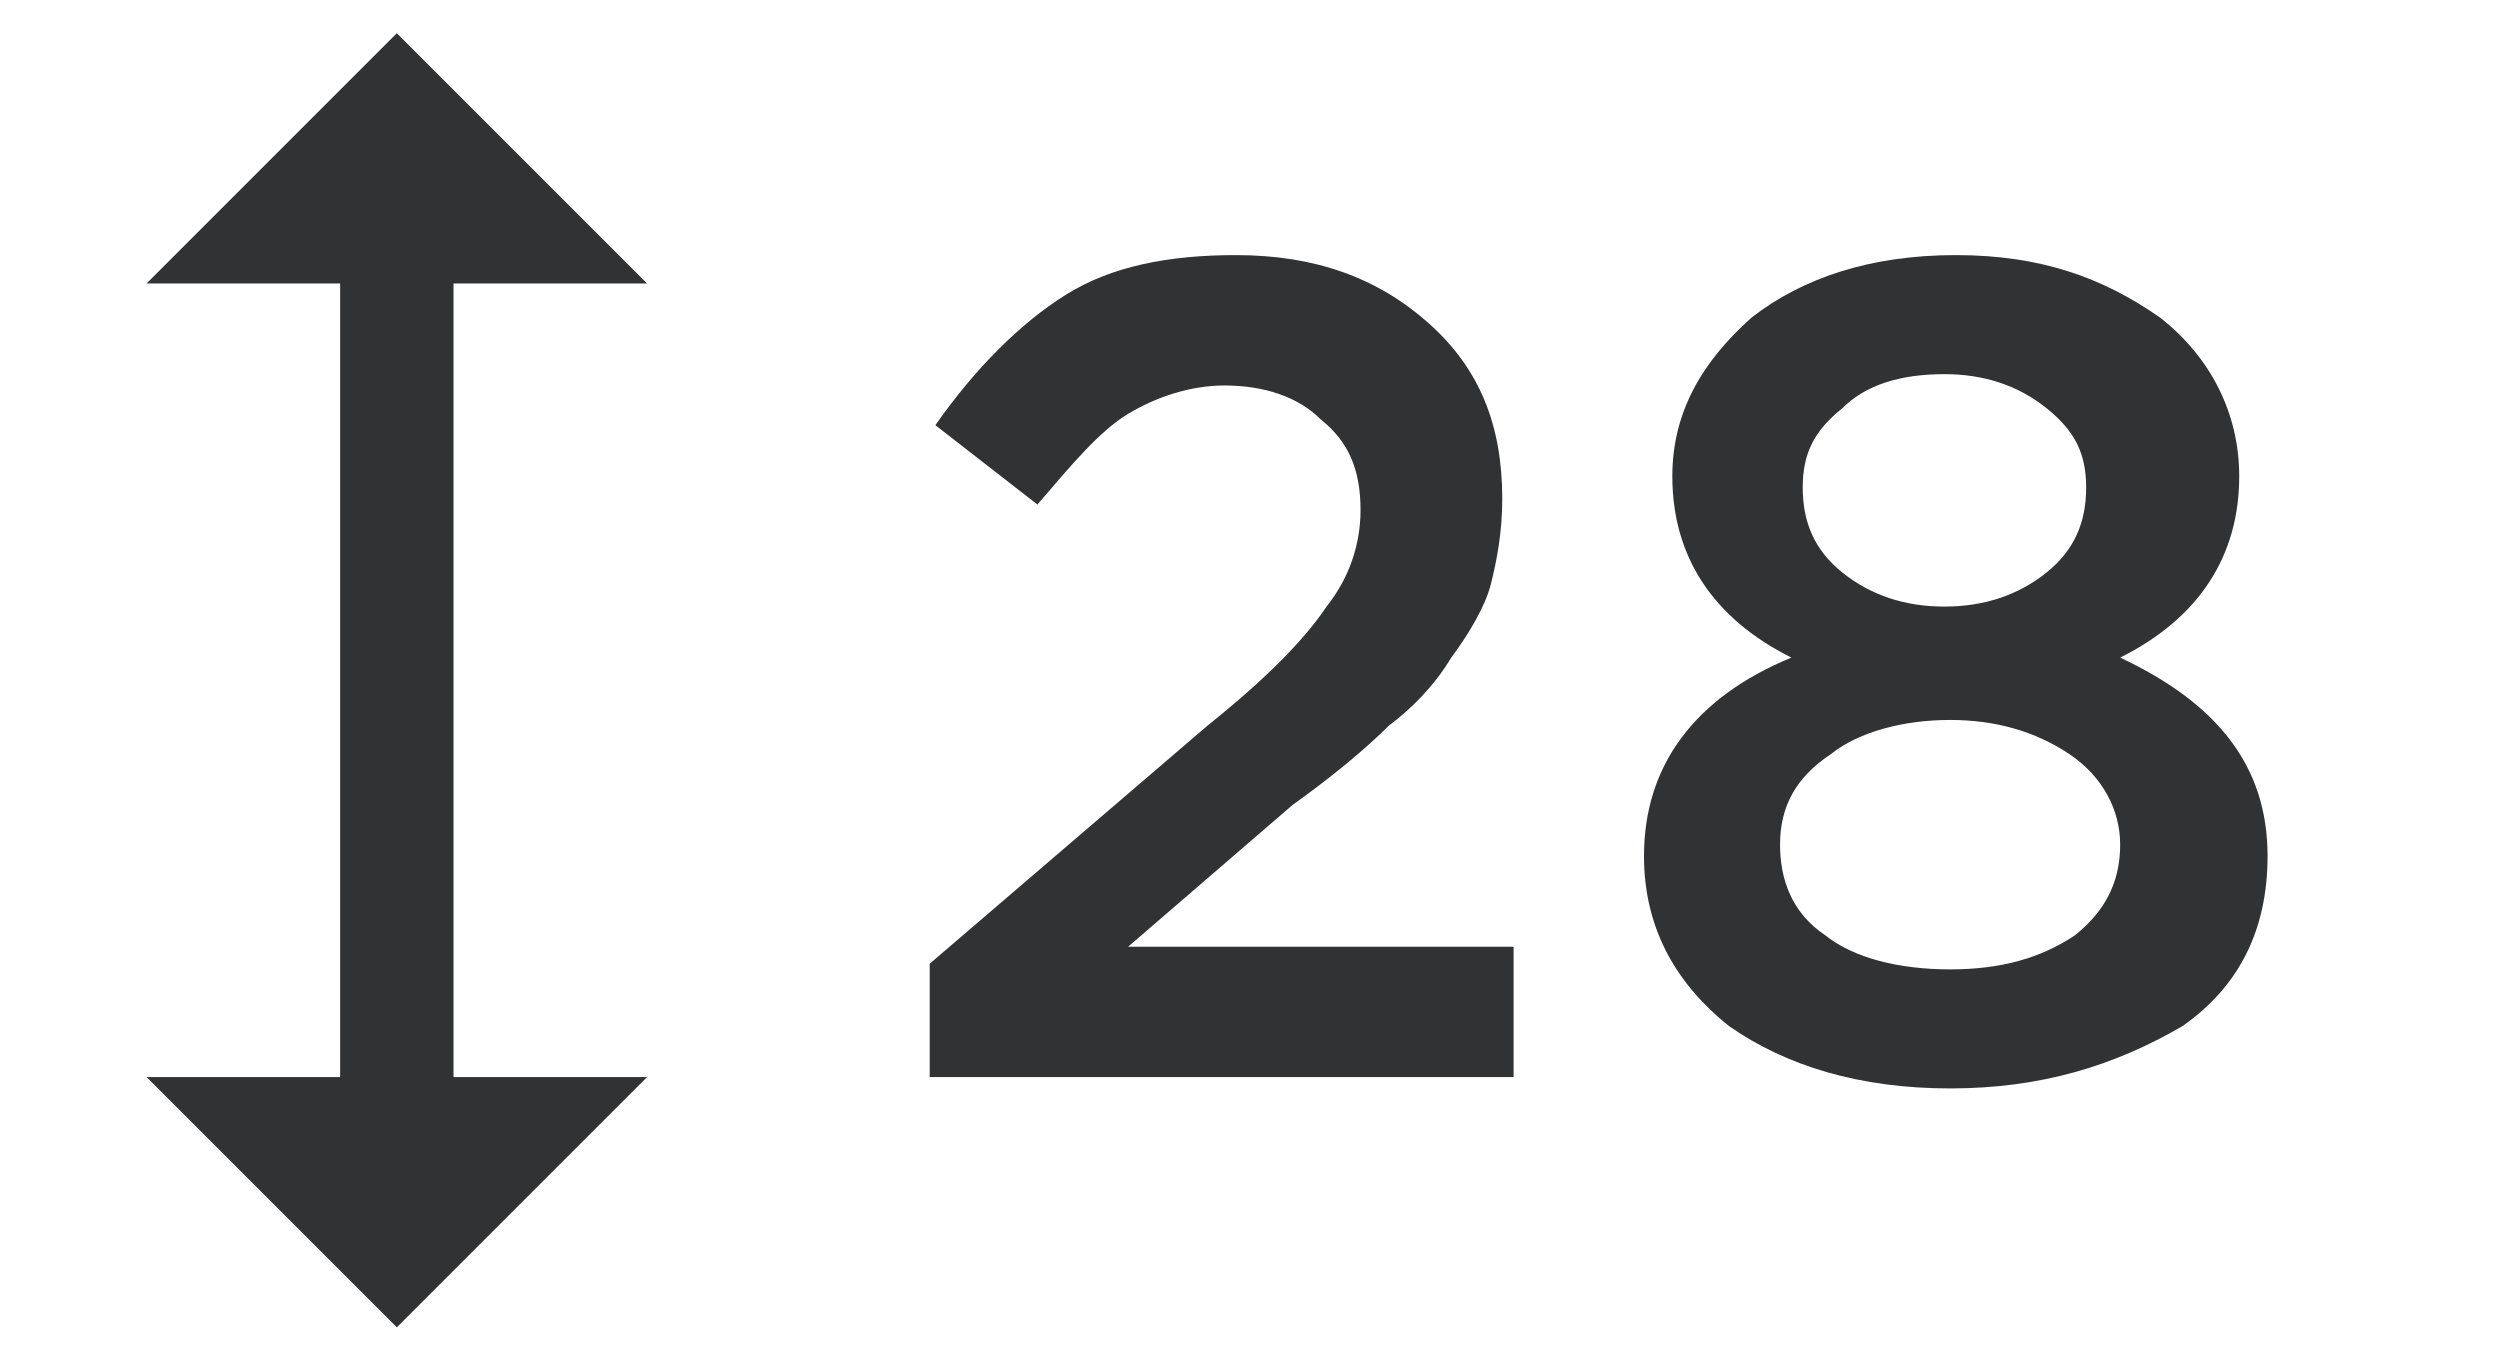 <?xml version="1.0" encoding="UTF-8"?> <!-- Generator: Adobe Illustrator 19.2.1, SVG Export Plug-In . SVG Version: 6.00 Build 0) --> <svg xmlns="http://www.w3.org/2000/svg" xmlns:xlink="http://www.w3.org/1999/xlink" id="Layer_1" x="0px" y="0px" viewBox="0 0 44.1 24" style="enable-background:new 0 0 44.1 24;" xml:space="preserve"> <style type="text/css"> .st0{fill:none;stroke:#303234;stroke-width:2;} .st1{fill:none;stroke:#303234;stroke-width:2;stroke-linecap:square;} .st2{fill:#303234;} </style> <title>Group</title> <desc>Created with Sketch.</desc> <g id="Page-1"> <g id="Icons" transform="translate(-414, -309)"> <g id="ic_thickness" transform="translate(417, 307)"> <g id="Group" transform="translate(0, 4)"> <g id="line-height"> <path id="Shape" class="st0" d="M4,18V2"></path> <polygon id="Shape_1_" class="st1" points="6,2 4,0 2,2 "></polygon> <polygon id="Shape_2_" class="st1" points="2,18 4,20 6,18 "></polygon> </g> </g> </g> </g> </g> <g> <path class="st2" d="M16.4,19v-2l4.9-4.2c1-0.8,1.7-1.5,2.1-2.1C23.8,10.2,24,9.6,24,9c0-0.7-0.2-1.2-0.7-1.6 c-0.4-0.4-1-0.6-1.7-0.6c-0.6,0-1.2,0.2-1.7,0.5c-0.5,0.3-1,0.9-1.6,1.6l-1.8-1.4c0.7-1,1.5-1.8,2.3-2.3c0.8-0.5,1.8-0.7,3-0.7 c1.4,0,2.5,0.4,3.4,1.2c0.9,0.8,1.3,1.8,1.3,3.1c0,0.6-0.1,1.1-0.2,1.5c-0.1,0.4-0.4,0.9-0.7,1.3c-0.3,0.5-0.7,0.9-1.1,1.2 c-0.4,0.4-1,0.9-1.7,1.4l-2.9,2.5h6.8V19H16.4z"></path> <path class="st2" d="M34.4,19.2c-1.6,0-2.9-0.4-3.9-1.1c-1-0.8-1.5-1.8-1.5-3c0-1.6,0.9-2.8,2.6-3.5c-1.4-0.7-2.1-1.8-2.1-3.2 c0-1.1,0.5-2,1.4-2.8c0.9-0.7,2.1-1.1,3.6-1.1s2.6,0.4,3.6,1.1c0.9,0.7,1.4,1.7,1.4,2.8c0,1.4-0.7,2.5-2.1,3.2 c1.7,0.8,2.6,1.9,2.6,3.5c0,1.3-0.5,2.3-1.5,3C37.3,18.8,36,19.2,34.4,19.2z M32.2,16.5c0.5,0.4,1.3,0.6,2.2,0.6 c0.9,0,1.6-0.2,2.2-0.6c0.5-0.4,0.8-0.9,0.8-1.6c0-0.6-0.3-1.2-0.9-1.6c-0.6-0.4-1.3-0.6-2.1-0.6s-1.6,0.2-2.1,0.6 c-0.6,0.4-0.9,0.9-0.9,1.6C31.4,15.5,31.6,16.1,32.2,16.5z M32.5,10.1c0.5,0.4,1.1,0.6,1.8,0.6c0.7,0,1.3-0.2,1.8-0.6 c0.5-0.4,0.7-0.9,0.7-1.5c0-0.6-0.2-1-0.7-1.4c-0.5-0.4-1.1-0.6-1.8-0.6c-0.8,0-1.4,0.2-1.8,0.6C32,7.6,31.8,8,31.8,8.6 C31.8,9.2,32,9.7,32.5,10.1z"></path> </g> </svg> 